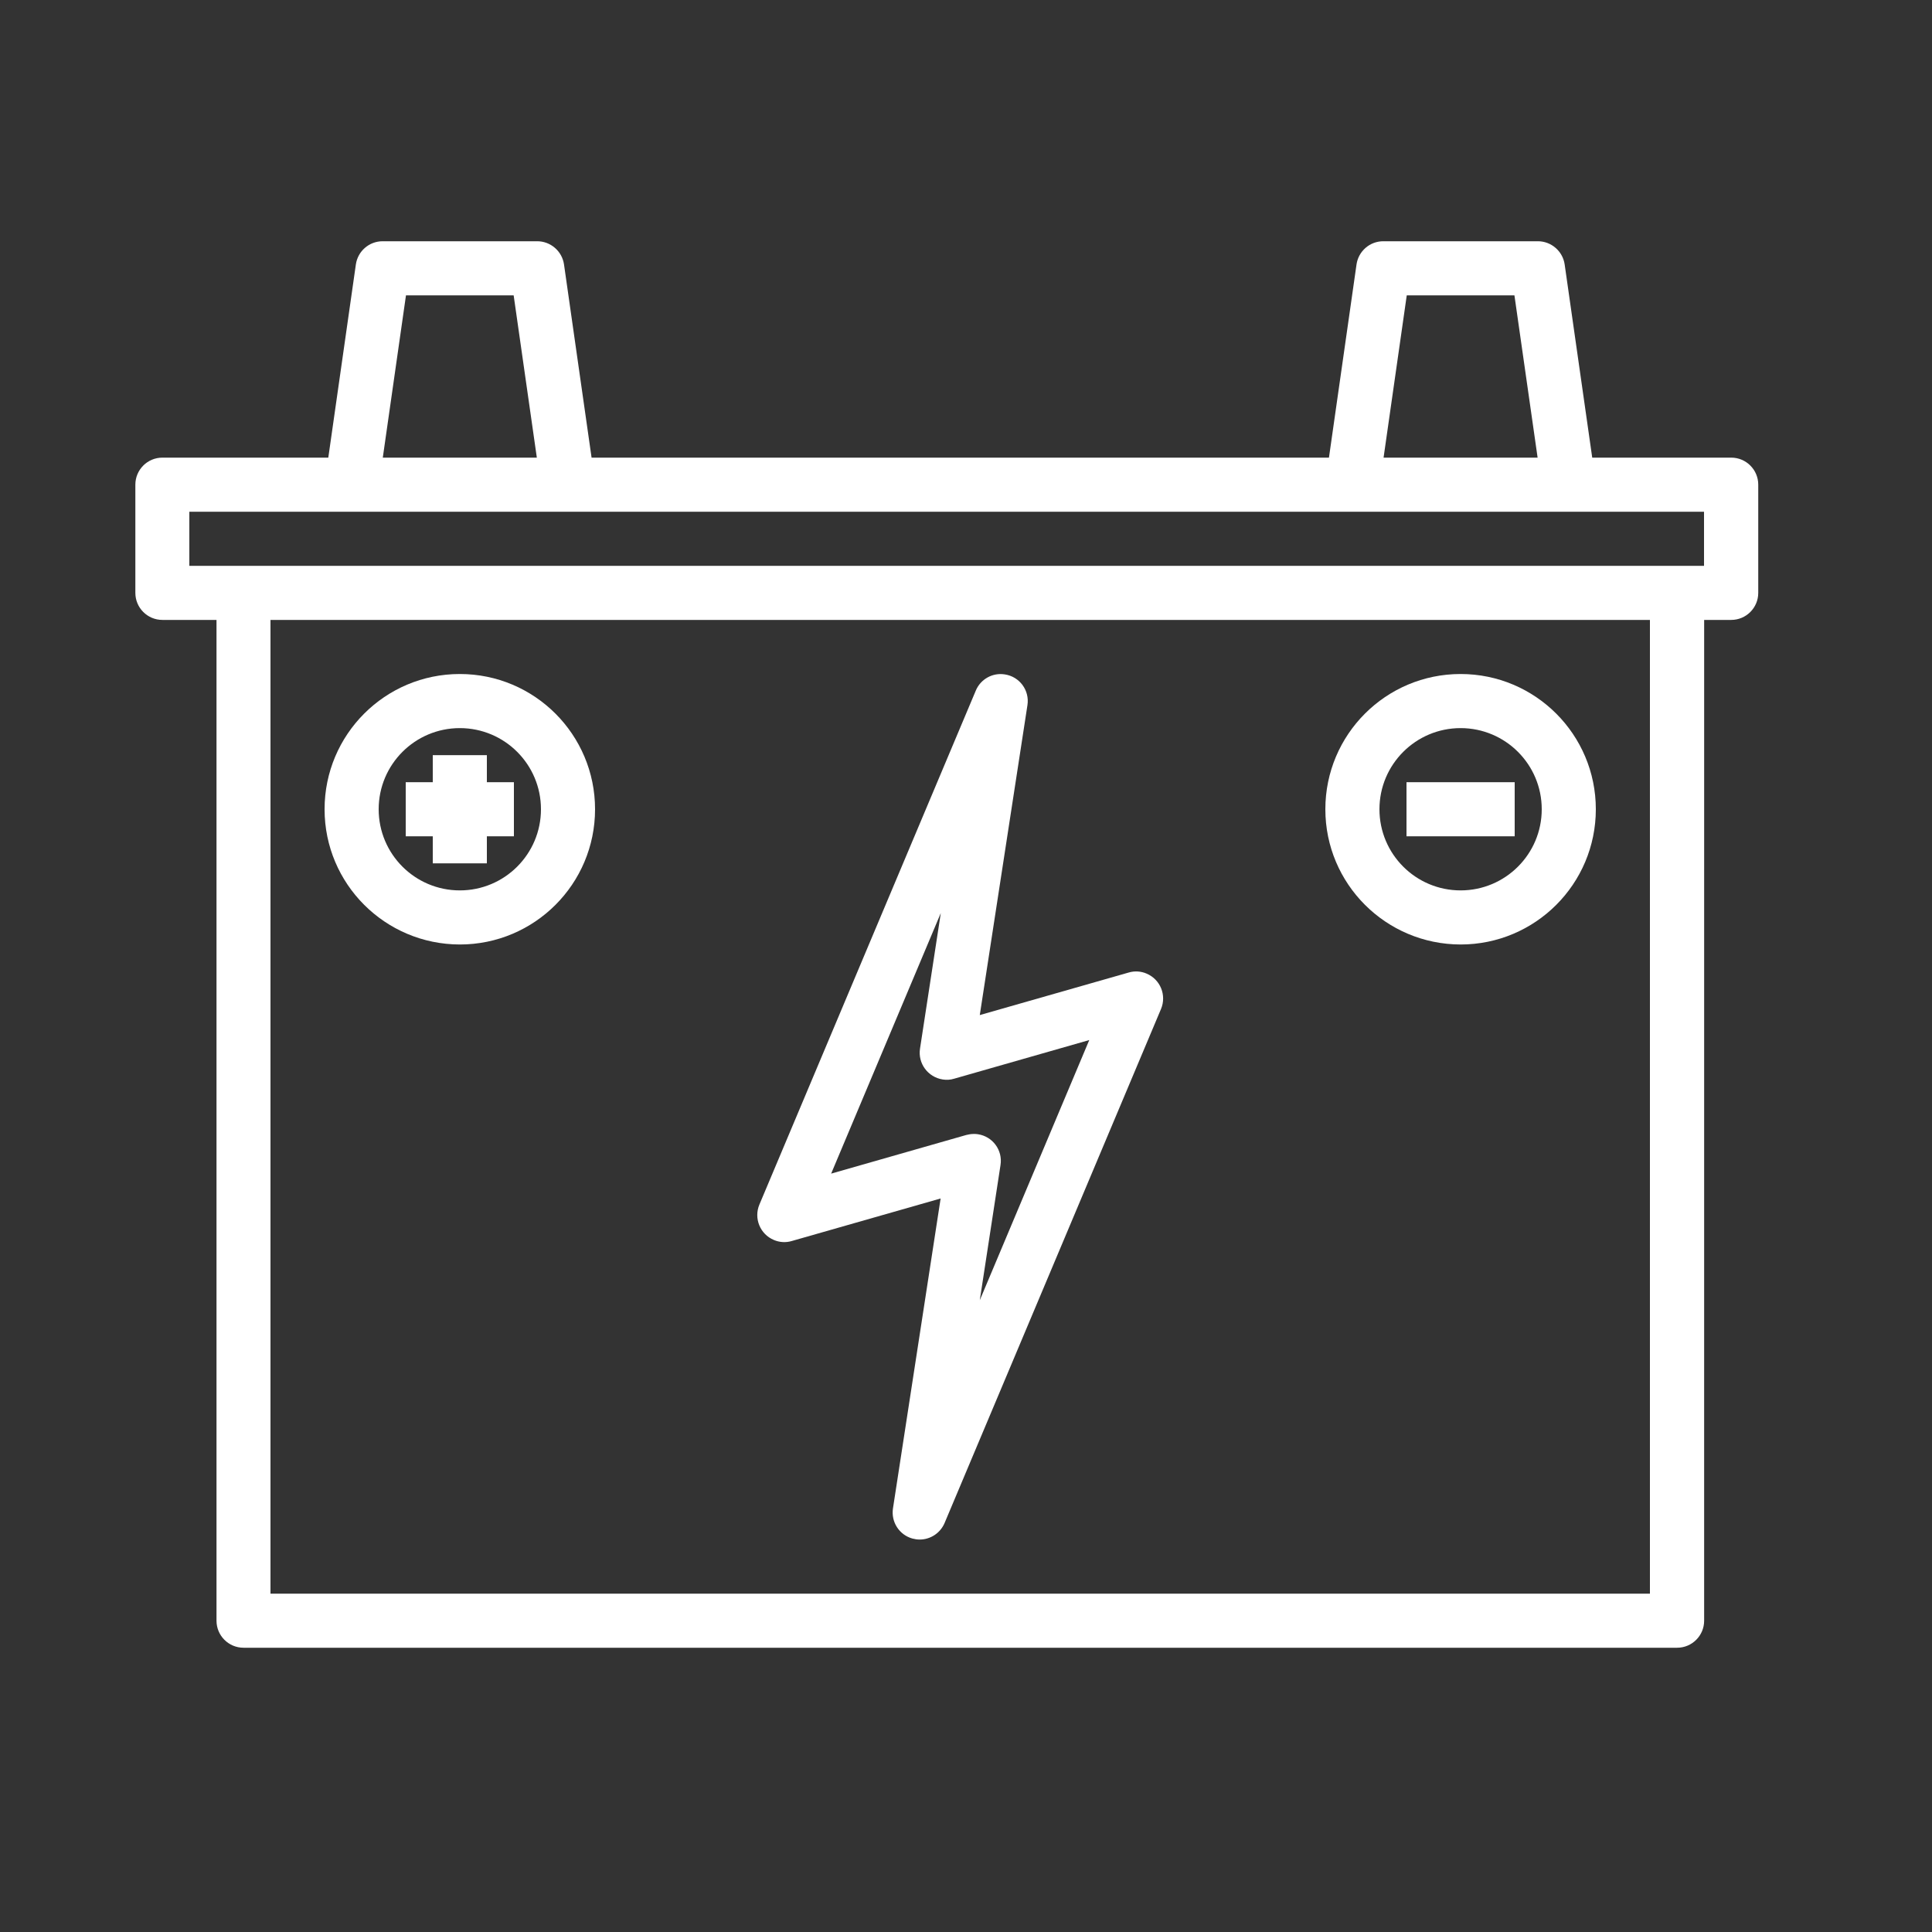 <?xml version="1.0" encoding="UTF-8"?><svg id="_レイヤー_2" xmlns="http://www.w3.org/2000/svg" viewBox="0 0 150 150"><rect x="0" y="0" width="150" height="150" fill="#333333" stroke="none"/><defs><style>.cls-1{fill:#fff;}.cls-2{fill:none;}</style></defs><g id="_レイヤー_2-2"><rect class="cls-2" width="150" height="150"/><path class="cls-1" d="m134.4,35.53h-10.78l-2.14-15c-.15-1.03-1.04-1.8-2.08-1.8h-12c-1.05,0-1.93.77-2.08,1.8l-2.14,15h-57.25l-2.14-15c-.15-1.03-1.04-1.8-2.08-1.8h-12c-1.05,0-1.93.77-2.08,1.8l-2.14,15h-12.88c-1.16,0-2.1.94-2.1,2.1v8.4c0,1.16.94,2.1,2.1,2.1h4.2v77.7c0,1.16.94,2.1,2.1,2.1h111.3c1.16,0,2.1-.94,2.1-2.1V48.13h2.1c1.16,0,2.1-.94,2.1-2.1v-8.4c0-1.16-.94-2.1-2.1-2.1Zm-25.18-12.6h8.36l1.8,12.6h-11.96l1.8-12.6Zm-77.7,0h8.36l1.8,12.6h-11.96l1.8-12.6Zm96.58,100.8H21V48.13h107.1v75.6Zm4.2-79.8H14.7v-4.2h117.6v4.2Z"/><path class="cls-1" d="m61.48,96.35l11.55-3.3-3.7,24.06c-.16,1.05.48,2.05,1.5,2.34.19.05.38.08.57.08.85,0,1.61-.51,1.94-1.29l16.8-39.9c.45-1.07-.05-2.3-1.12-2.75-.44-.19-.94-.22-1.4-.08l-11.55,3.3,3.7-24.06c.18-1.15-.61-2.22-1.76-2.39-.95-.15-1.88.37-2.25,1.26l-16.8,39.9c-.45,1.07.05,2.3,1.12,2.75.44.19.94.22,1.4.08Zm11.56-25.44l-1.61,10.5c-.18,1.15.61,2.22,1.76,2.4.3.05.6.03.89-.06l10.49-3-8.5,20.2,1.61-10.5c.18-1.15-.61-2.22-1.76-2.39-.11-.02-.21-.02-.32-.02-.19,0-.39.03-.58.08l-10.49,3,8.5-20.2Z"/><path class="cls-1" d="m35.7,73.33c5.8,0,10.5-4.7,10.5-10.5s-4.7-10.5-10.5-10.5-10.5,4.7-10.5,10.5c0,5.8,4.7,10.49,10.5,10.5Zm0-16.8c3.48,0,6.3,2.82,6.3,6.3s-2.82,6.3-6.3,6.3-6.3-2.82-6.3-6.3,2.82-6.3,6.3-6.3Z"/><path class="cls-1" d="m113.4,73.33c5.8,0,10.5-4.7,10.5-10.5s-4.7-10.5-10.5-10.5-10.5,4.7-10.5,10.5c0,5.8,4.7,10.49,10.5,10.5Zm0-16.8c3.48,0,6.3,2.82,6.3,6.3s-2.82,6.3-6.3,6.3-6.3-2.82-6.3-6.3,2.82-6.3,6.3-6.3Z"/><polygon class="cls-1" points="33.6 67.03 37.8 67.03 37.8 64.93 39.9 64.93 39.9 60.73 37.8 60.73 37.8 58.63 33.6 58.63 33.6 60.73 31.5 60.73 31.5 64.93 33.6 64.93 33.6 67.03"/><rect class="cls-1" x="109.2" y="60.73" width="8.4" height="4.2"/></g></svg>